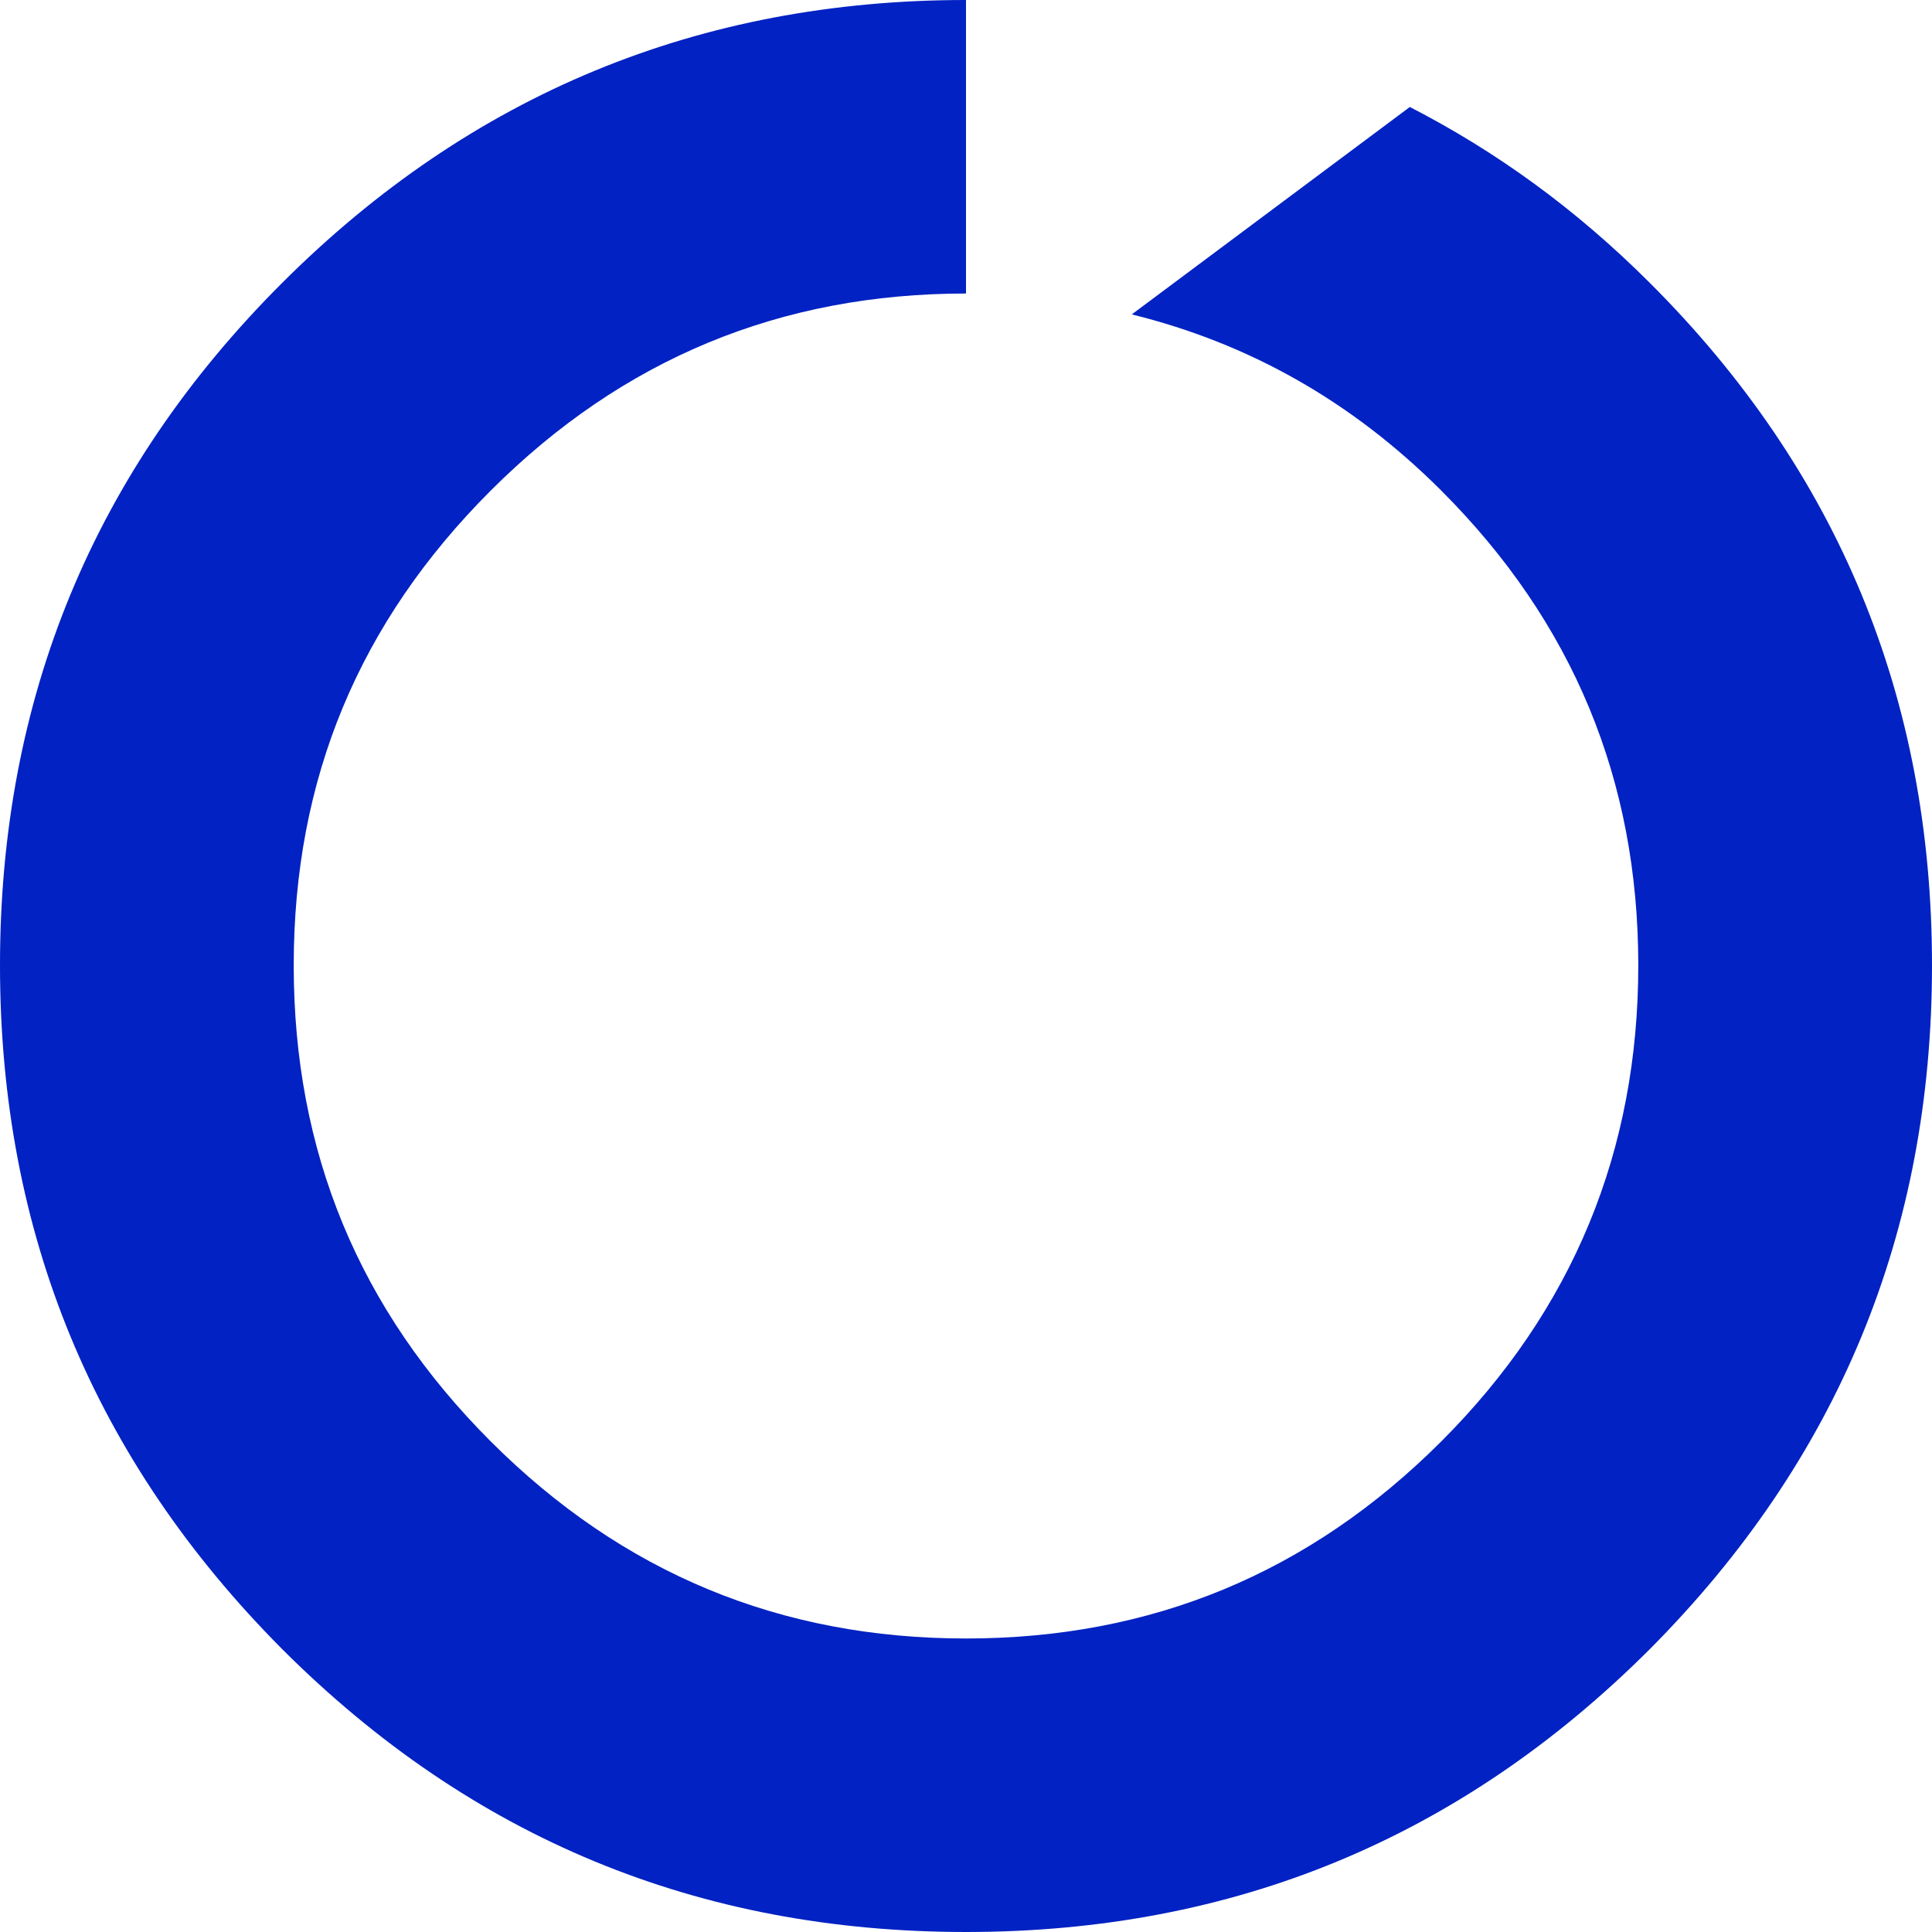<svg width="192" height="192" viewBox="0 0 192 192" fill="none" xmlns="http://www.w3.org/2000/svg">
<path d="M163.978 28.132C156.584 20.743 148.67 15.039 140.108 10.631L112.476 31.244C124.022 34.096 134.27 39.8 143.222 48.745C156.324 61.839 162.811 77.526 162.811 95.935C162.811 114.344 156.324 130.161 143.222 143.255C130.119 156.348 114.422 162.831 96 162.831C77.578 162.831 61.881 156.348 48.778 143.255C35.676 130.161 29.189 114.474 29.189 95.935C29.189 77.396 35.676 61.839 48.778 48.745C61.881 35.652 77.578 29.169 96 29.169V0C69.535 0 46.832 9.334 28.022 28.132C9.341 46.801 0 69.359 0 95.935C0 122.512 9.341 145.07 28.022 163.868C46.832 182.666 69.405 192 96 192C122.595 192 145.168 182.666 163.978 163.868C182.659 145.07 192 122.512 192 95.935C192 69.359 182.659 46.801 163.978 28.132Z" fill="#0222C3"/>
</svg>
